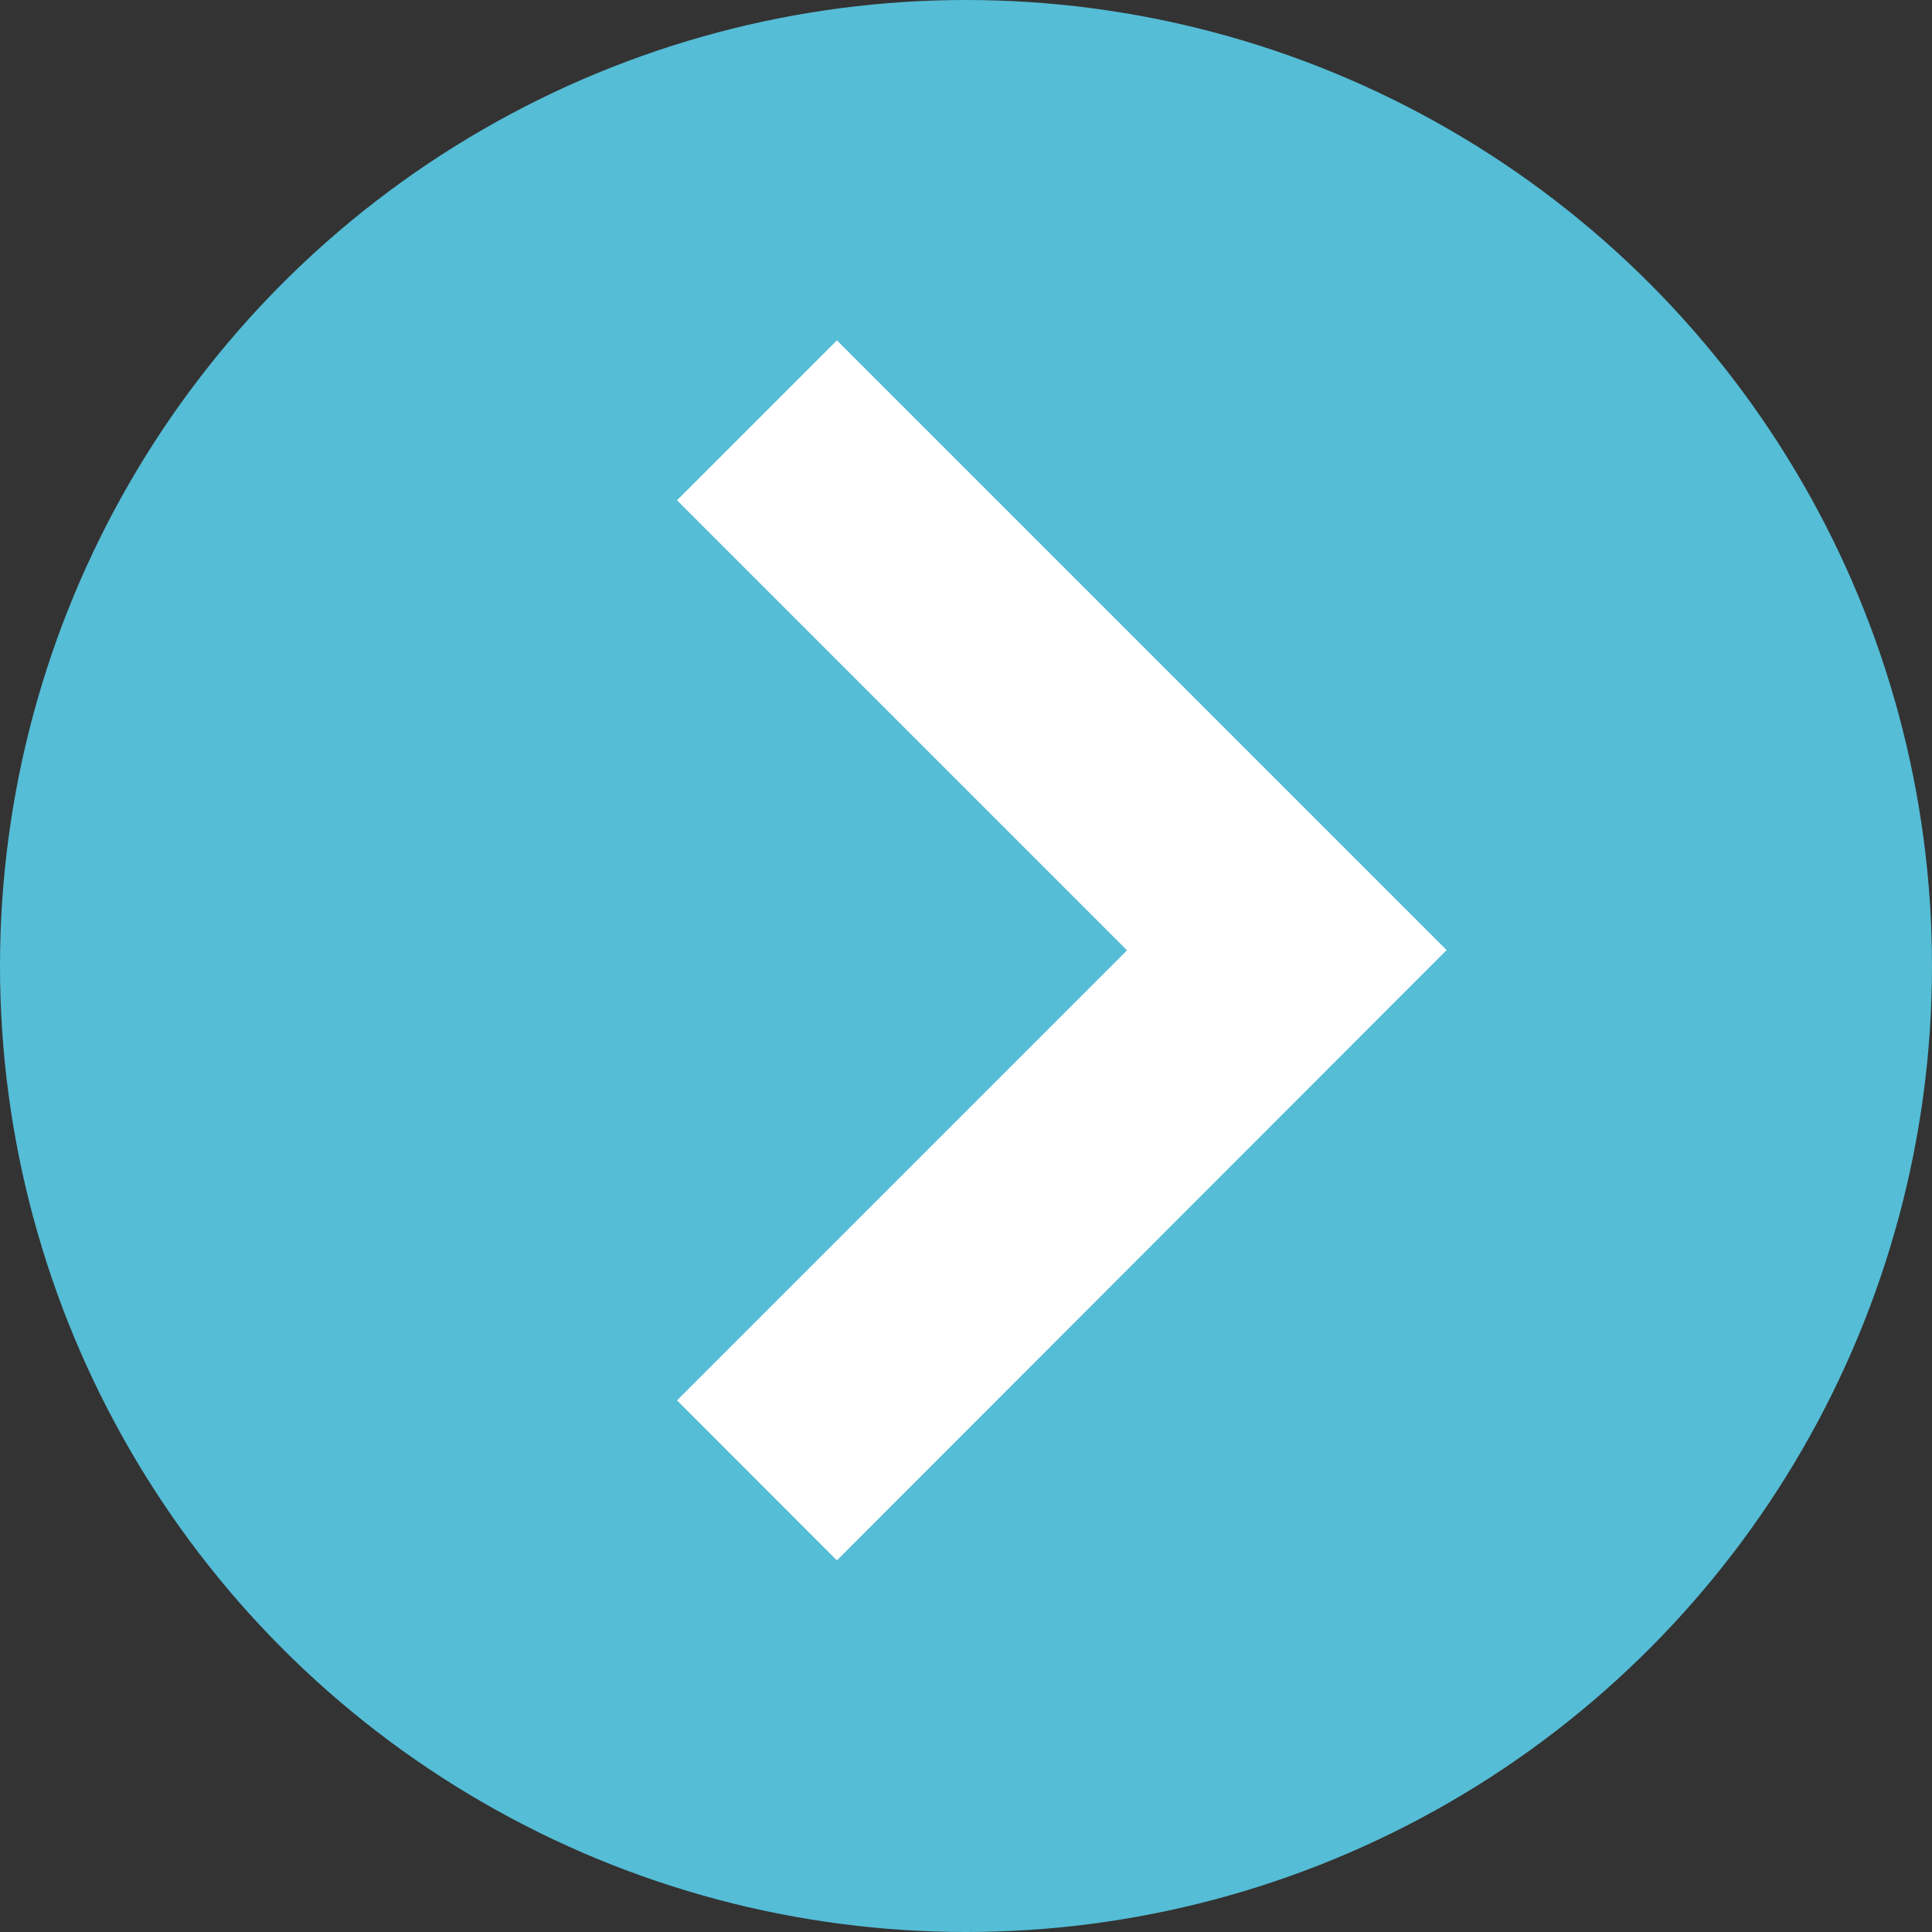 <svg xmlns="http://www.w3.org/2000/svg" width="17" height="17"><rect width="100%" height="100%" fill="#333333" stroke="none"/><g data-name="グループ 543" transform="translate(-422 -776)"><circle data-name="楕円形 55" cx="8.5" cy="8.5" r="8.5" transform="translate(422 776)" fill="#55bdd6"/><path data-name="パス 6384" d="M429.364 789.73l-1.407-1.408 3.96-3.96-3.96-3.96 1.407-1.407 5.365 5.365z" fill="#fff"/></g></svg>
